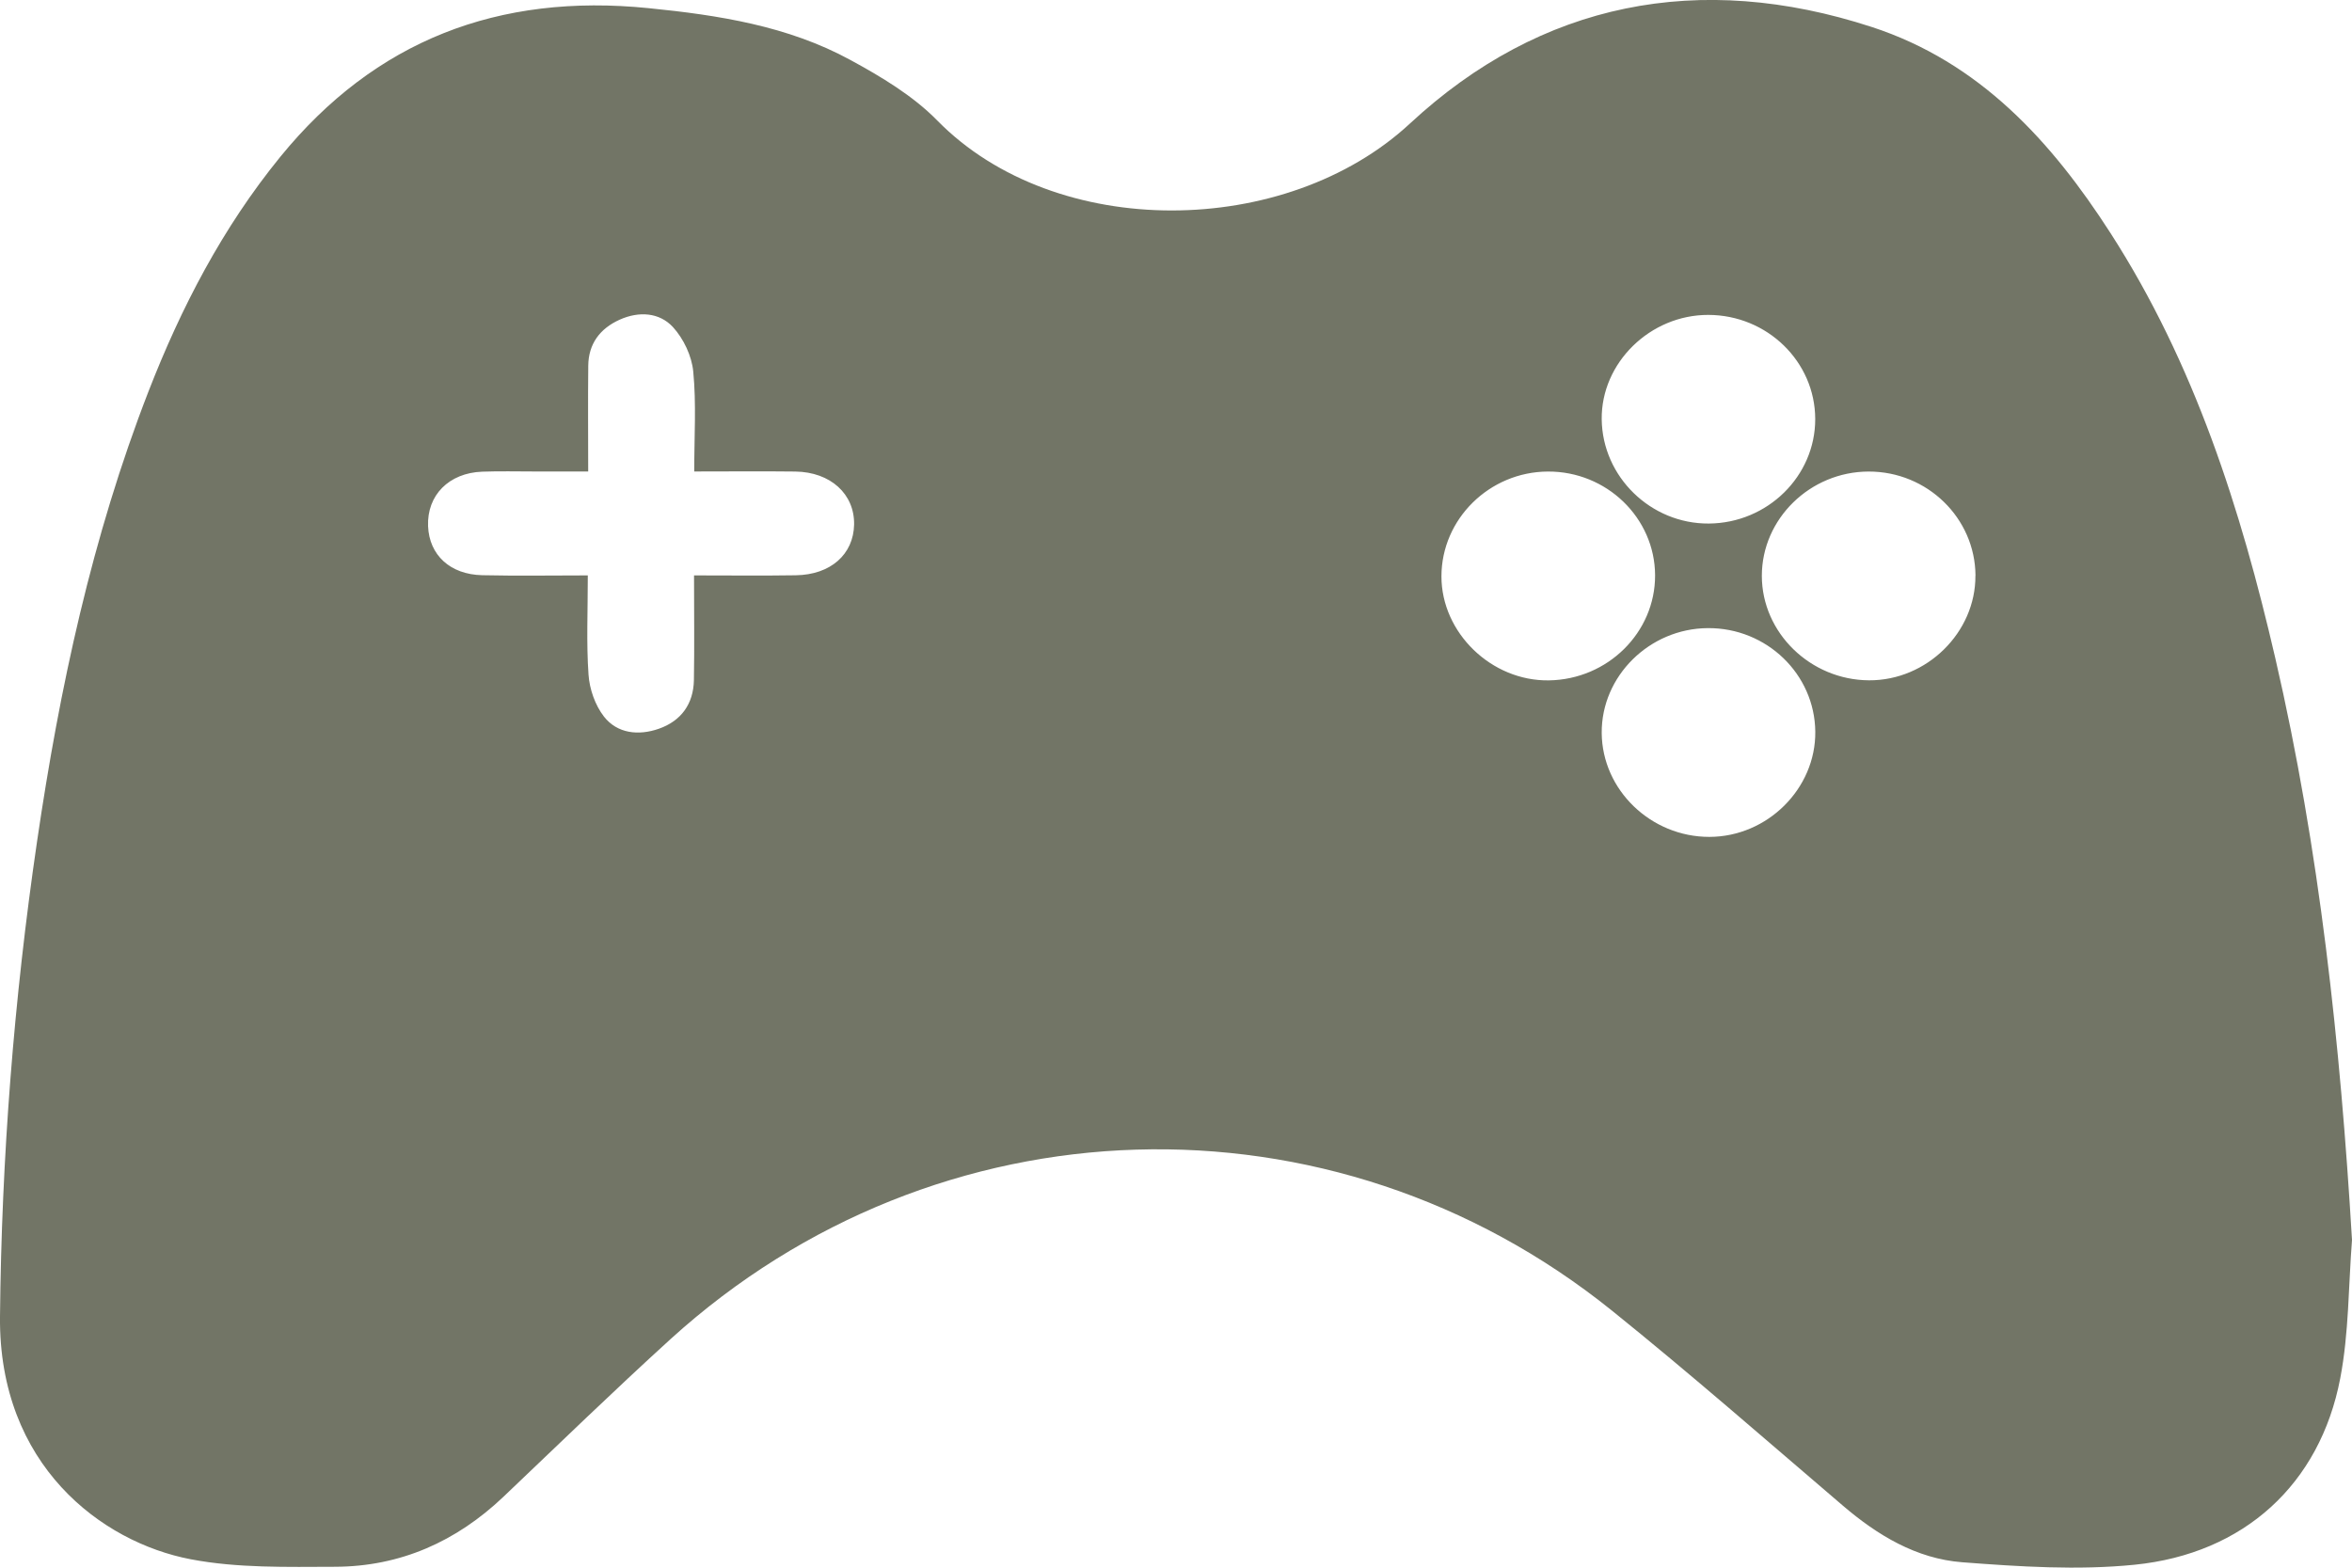 <svg width="36" height="24" viewBox="0 0 36 24" fill="none" xmlns="http://www.w3.org/2000/svg">
    <g clip-path="url(#clip0_163_66)">
        <path d="M36 18.984C35.945 19.69 35.953 20.408 35.82 21.101C35.511 22.717 34.351 23.787 32.67 23.955C31.802 24.042 30.911 23.984 30.035 23.917C29.332 23.863 28.738 23.504 28.207 23.05C27.034 22.048 25.873 21.031 24.672 20.064C20.383 16.612 14.338 16.8 10.264 20.5C9.396 21.29 8.553 22.108 7.703 22.917C6.984 23.599 6.129 23.983 5.128 23.986C4.391 23.988 3.636 24.008 2.919 23.871C1.551 23.61 -0.021 22.425 0 20.157C0.024 17.721 0.213 15.296 0.567 12.883C0.912 10.532 1.408 8.219 2.273 5.992C2.774 4.704 3.407 3.485 4.291 2.4C5.741 0.62 7.628 -0.108 9.929 0.125C11.001 0.232 12.062 0.398 13.014 0.917C13.489 1.175 13.975 1.466 14.346 1.845C16.163 3.697 19.686 3.65 21.581 1.891C23.588 0.028 26.012 -0.446 28.646 0.412C30.302 0.951 31.404 2.169 32.304 3.569C33.592 5.571 34.298 7.794 34.826 10.076C35.504 13.006 35.821 15.98 36 18.983V18.984ZM10.626 7.217C10.626 6.68 10.659 6.181 10.611 5.689C10.589 5.452 10.464 5.186 10.3 5.007C10.092 4.782 9.779 4.762 9.485 4.894C9.181 5.031 9.008 5.265 9.004 5.597C8.998 6.129 9.003 6.661 9.003 7.218C8.692 7.218 8.439 7.218 8.185 7.218C7.917 7.218 7.648 7.211 7.381 7.221C6.87 7.24 6.534 7.582 6.552 8.055C6.57 8.496 6.888 8.795 7.381 8.806C7.91 8.818 8.441 8.809 8.997 8.809C8.997 9.36 8.974 9.846 9.008 10.328C9.023 10.549 9.109 10.796 9.244 10.97C9.448 11.231 9.774 11.265 10.083 11.157C10.428 11.037 10.614 10.774 10.621 10.413C10.63 9.893 10.623 9.373 10.623 8.809C11.168 8.809 11.676 8.815 12.181 8.807C12.714 8.799 13.064 8.487 13.073 8.03C13.081 7.564 12.713 7.226 12.173 7.219C11.677 7.213 11.18 7.218 10.625 7.218L10.626 7.217ZM27.784 6.414C27.782 5.537 27.05 4.823 26.148 4.821C25.257 4.819 24.506 5.555 24.516 6.419C24.526 7.299 25.267 8.021 26.155 8.015C27.054 8.009 27.786 7.29 27.784 6.414ZM25.333 8.806C25.329 7.928 24.591 7.214 23.692 7.219C22.798 7.223 22.064 7.945 22.063 8.823C22.062 9.687 22.828 10.429 23.707 10.416C24.608 10.403 25.336 9.682 25.333 8.807V8.806ZM30.237 8.812C30.232 7.931 29.499 7.217 28.601 7.219C27.705 7.221 26.966 7.944 26.967 8.817C26.968 9.687 27.71 10.41 28.607 10.415C29.491 10.42 30.241 9.682 30.236 8.812H30.237ZM27.785 11.201C27.776 10.32 27.04 9.61 26.141 9.616C25.247 9.621 24.509 10.351 24.516 11.222C24.523 12.094 25.269 12.813 26.164 12.812C27.051 12.811 27.794 12.073 27.785 11.201Z" fill="#727566"/>
    </g>
    <defs>
        <clipPath id="clip0_163_66">
            <rect width="36" height="24" fill="white"/>
        </clipPath>
    </defs>
</svg>
